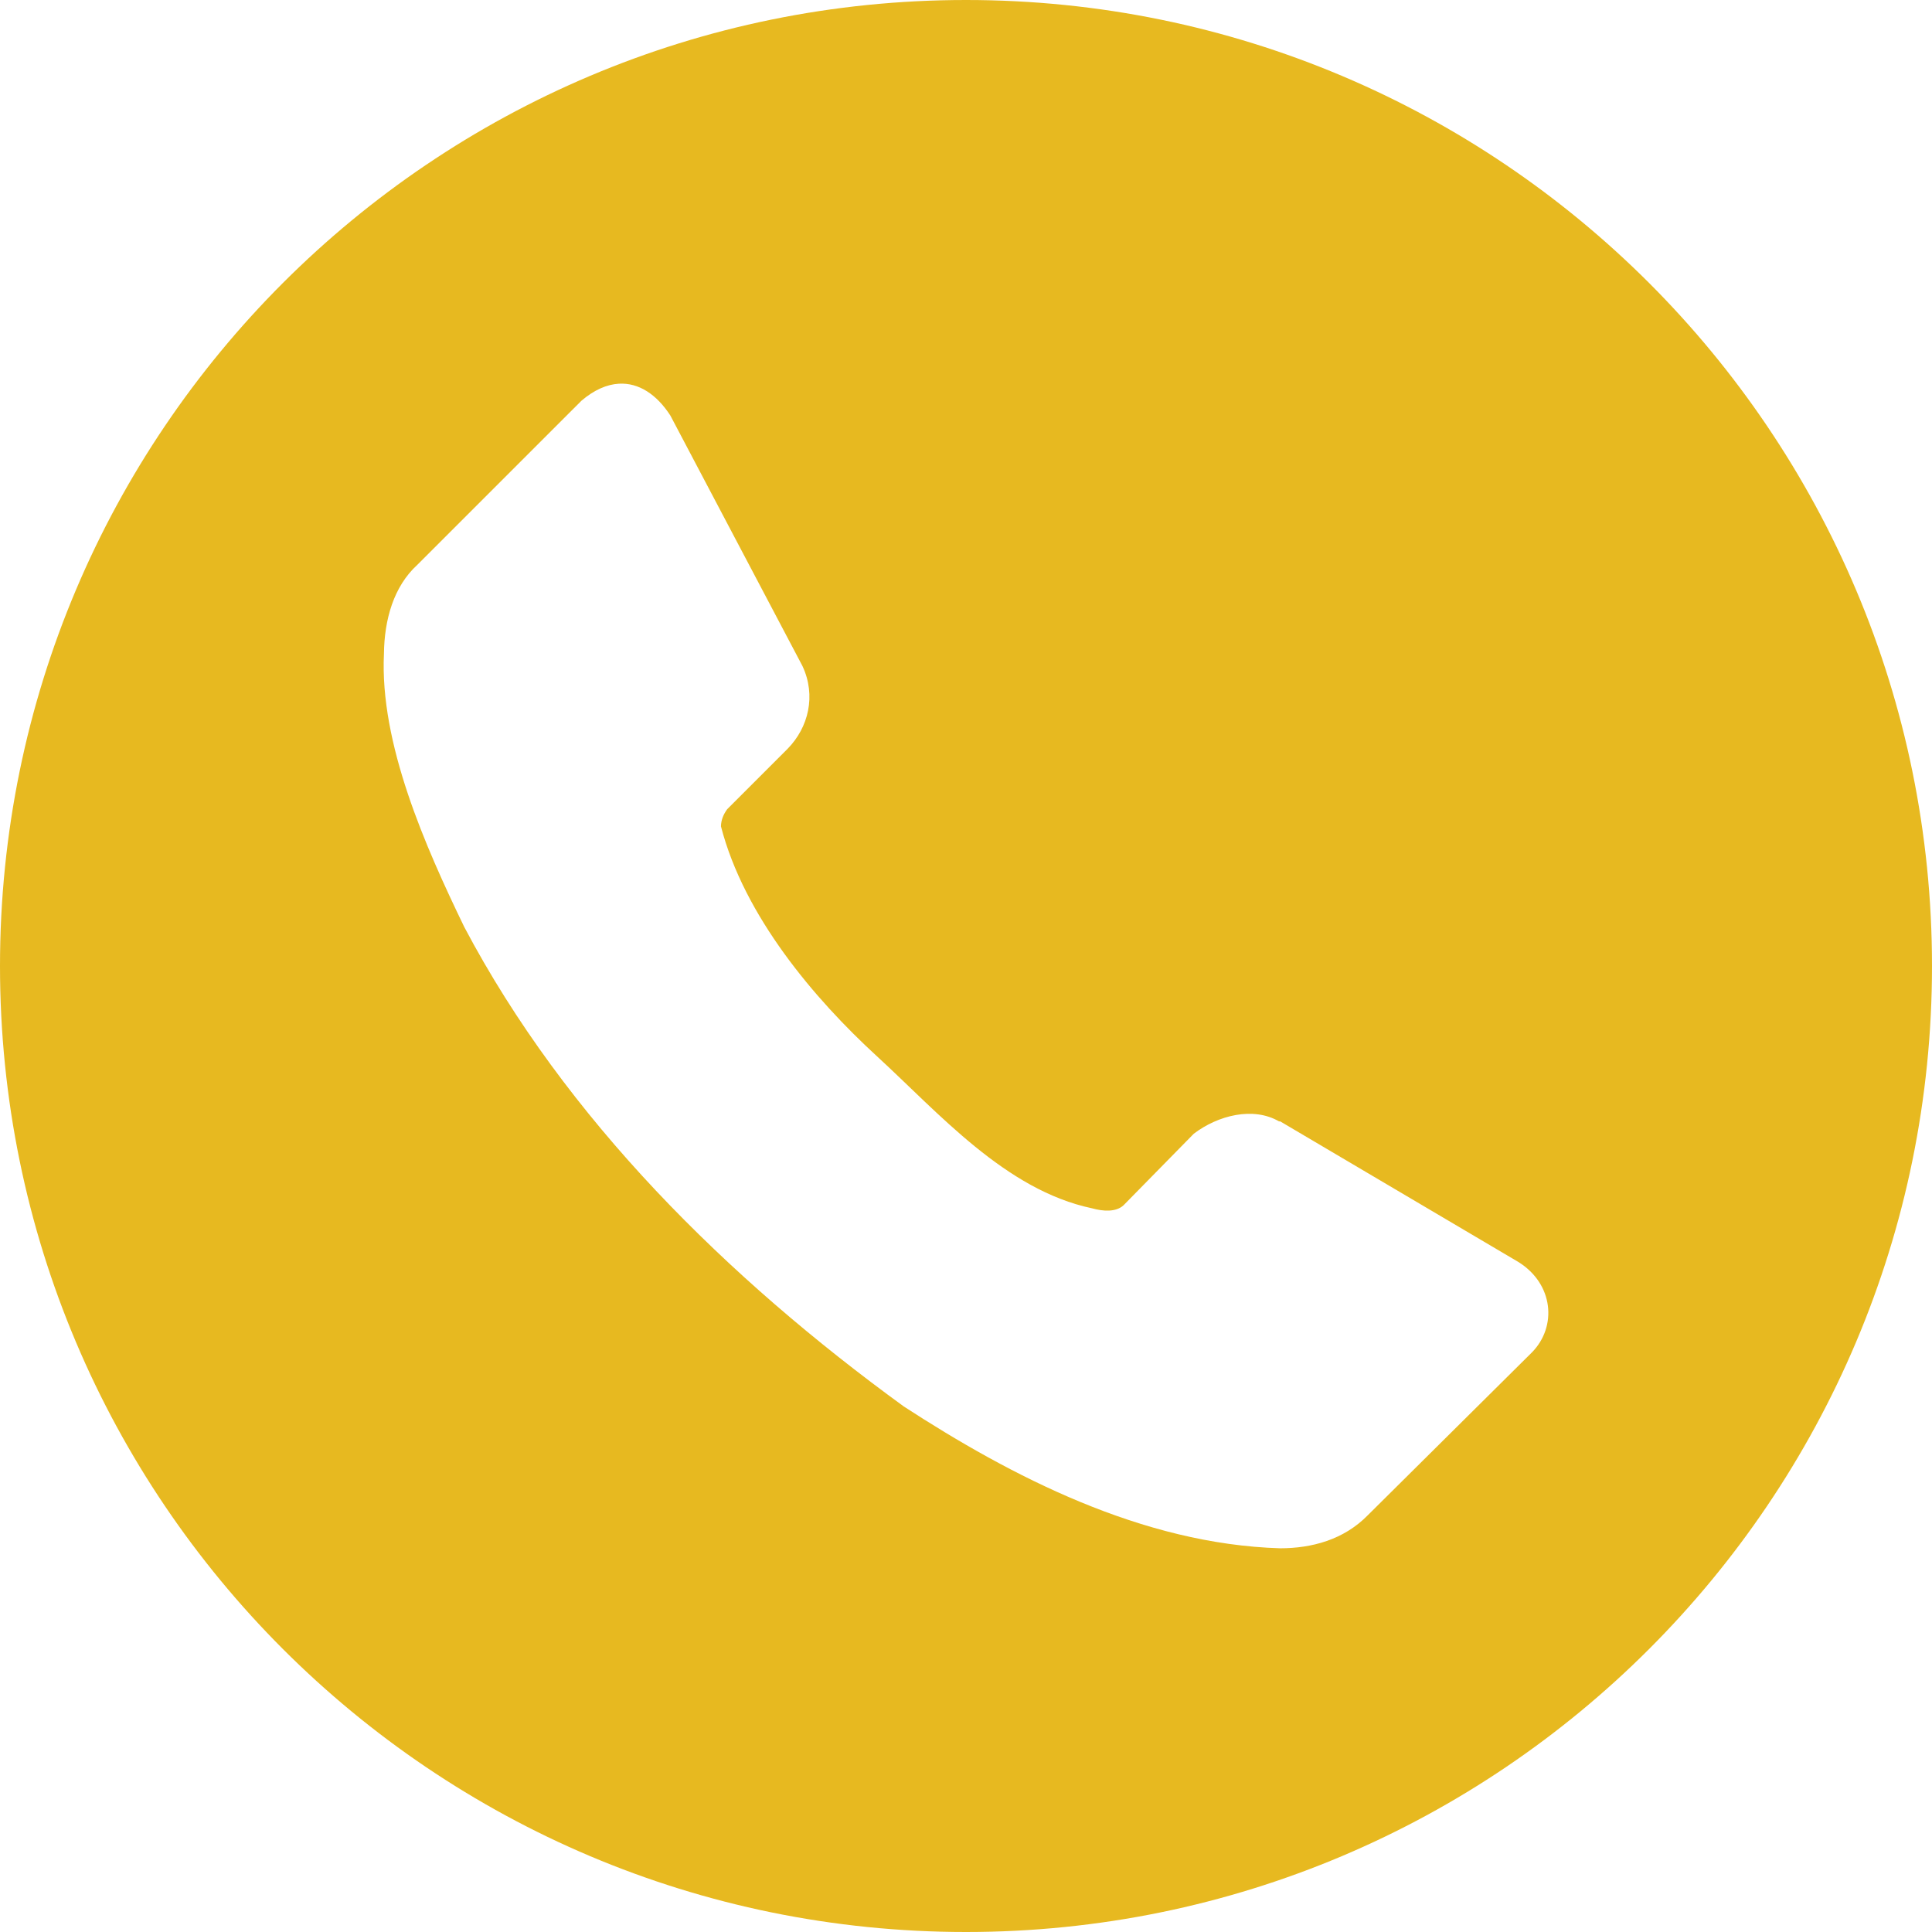 <svg width="64" height="64" viewBox="0 0 64 64" fill="none" xmlns="http://www.w3.org/2000/svg">
<path d="M32 0C14.327 0 0 14.327 0 32C0 49.673 14.327 64 32 64C49.673 64 64 49.673 64 32C64 14.327 49.673 0 32 0ZM20.5 12.711C21.159 12.672 21.755 13.066 22.207 13.766L26.582 22.062C27.043 23.046 26.781 24.098 26.094 24.801L24.09 26.805C23.966 26.974 23.885 27.165 23.883 27.375C24.651 30.35 26.982 33.093 29.039 34.98C31.096 36.867 33.306 39.422 36.176 40.027C36.531 40.126 36.965 40.162 37.219 39.926L39.547 37.555C40.35 36.946 41.513 36.65 42.371 37.148H42.41L50.305 41.809C51.463 42.535 51.584 43.939 50.754 44.793L45.316 50.188C44.513 51.011 43.447 51.288 42.41 51.289C37.826 51.152 33.495 48.902 29.938 46.59C24.098 42.342 18.742 37.073 15.379 30.707C14.089 28.038 12.574 24.632 12.719 21.652C12.732 20.532 13.035 19.433 13.824 18.711L19.262 13.274C19.685 12.913 20.104 12.734 20.5 12.711Z" fill="#E7B920"/>
</svg>
